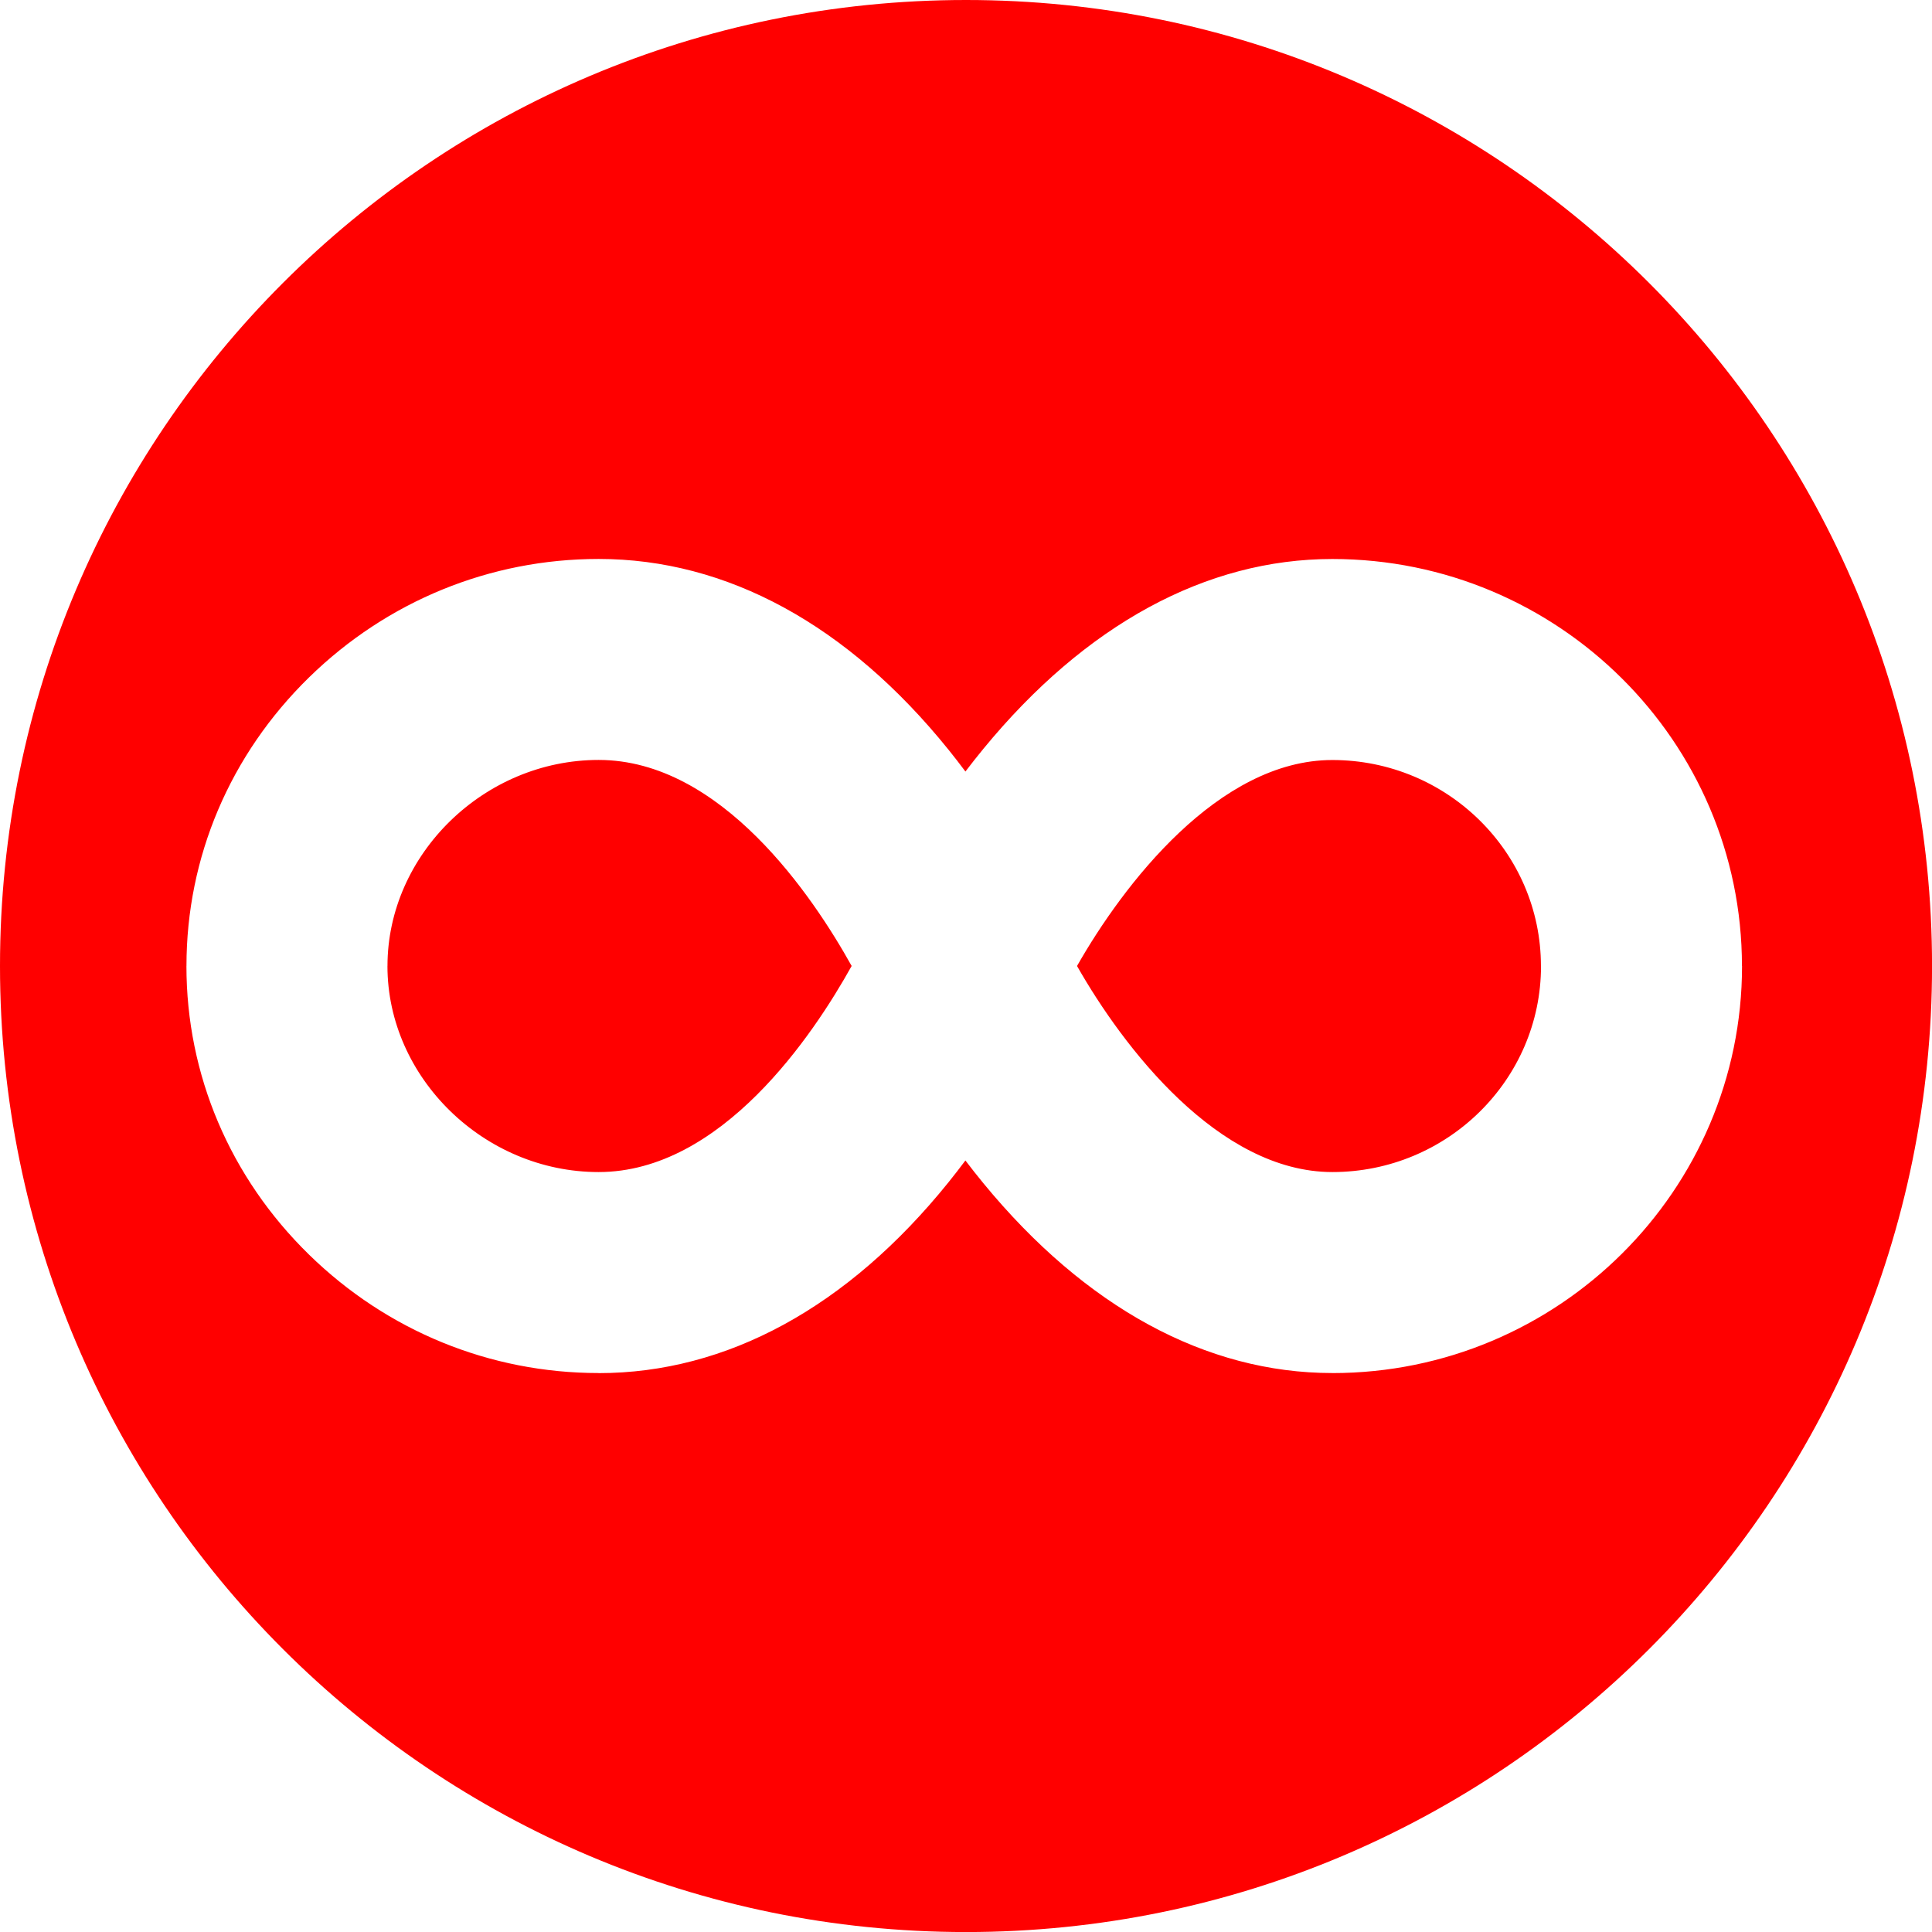 <svg width="169" height="169" viewBox="0 0 169 169" fill="none" xmlns="http://www.w3.org/2000/svg">
<g clip-path="url(#clip0_132_417)">
<path fill-rule="evenodd" clip-rule="evenodd" d="M84.502 169.004C131.171 169.004 169.004 131.171 169.004 84.502C169.004 37.833 131.171 0 84.502 0C37.833 0 0 37.833 0 84.502C0 131.171 37.833 169.004 84.502 169.004ZM116.543 120.106C105.493 120.106 94.936 114.359 86.007 103.486C85.465 102.826 84.946 102.167 84.448 101.512C83.972 102.15 83.475 102.791 82.958 103.433C74.156 114.345 63.577 120.113 52.362 120.113L52.365 120.106C42.863 120.106 33.867 116.427 27.034 109.749C20.116 102.99 16.308 94.022 16.308 84.502H33.892C33.892 94.271 42.349 102.525 52.362 102.525C63.108 102.525 71.128 90.555 74.497 84.497C71.133 78.449 63.112 66.475 52.365 66.475C42.352 66.475 33.895 74.729 33.895 84.498H16.311C16.311 74.975 20.119 66.01 27.037 59.251C33.87 52.573 42.866 48.894 52.368 48.894C63.583 48.894 74.162 54.662 82.965 65.574C83.48 66.214 83.976 66.853 84.45 67.489C84.948 66.835 85.467 66.176 86.007 65.518C94.933 54.644 105.494 48.898 116.544 48.898C136.3 48.898 152.374 64.869 152.376 84.502H152.383C152.383 104.136 136.307 120.109 116.55 120.109L116.543 120.106ZM94.212 84.499C98.227 91.567 106.575 102.525 116.55 102.525C126.61 102.525 134.797 94.442 134.799 84.505H134.792C134.792 74.567 126.605 66.482 116.544 66.482C106.58 66.482 98.238 77.417 94.212 84.499Z" fill="#FF0000"/>
</g>
<defs>
<clipPath id="clip0_132_417">
<rect width="169" height="169" fill="white"/>
</clipPath>
</defs>
</svg>
